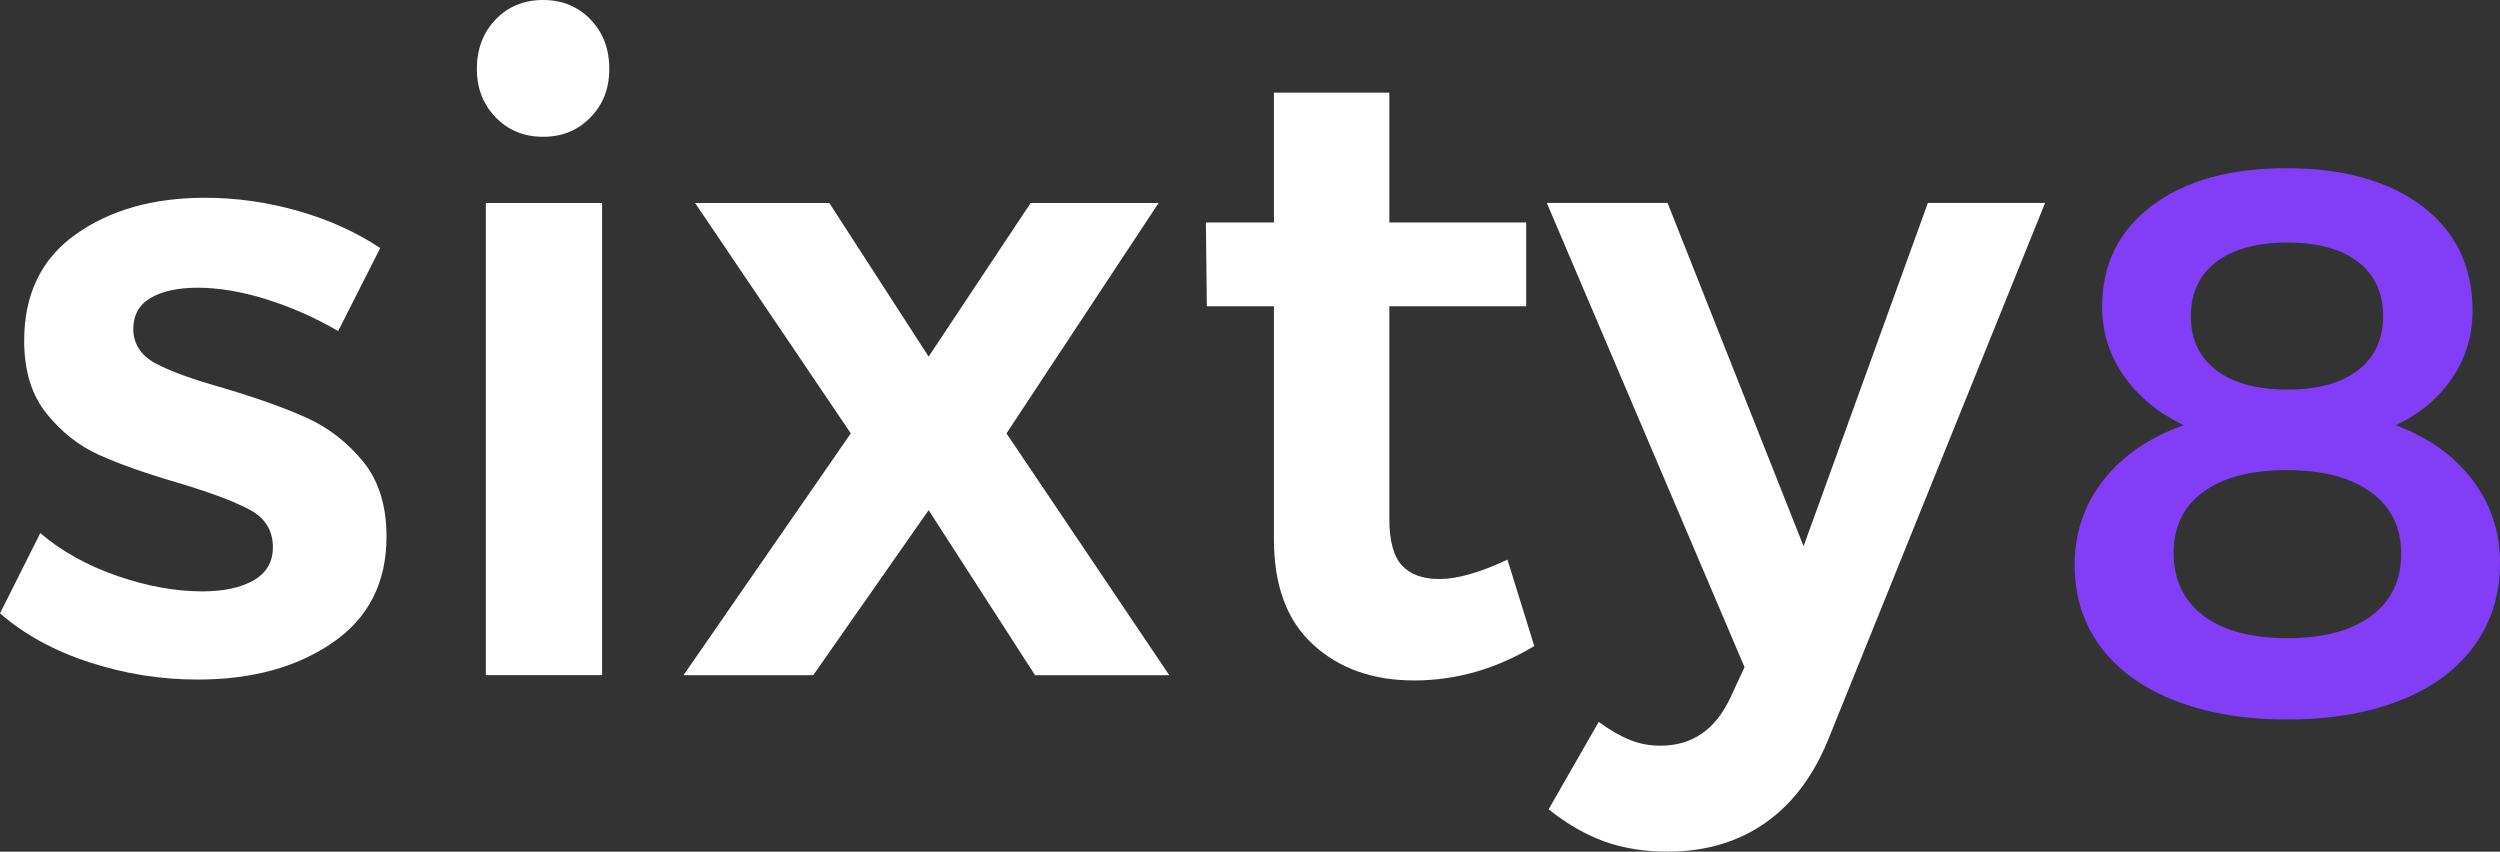<svg width="91" height="31" viewBox="0 0 91 31" fill="none" xmlns="http://www.w3.org/2000/svg">
<rect x="0" y="0" width="91" height="31" fill="#333333" stroke="none"/>
<path d="M9.689 10.891C8.787 10.613 7.956 10.473 7.198 10.473C6.481 10.473 5.911 10.597 5.488 10.842C5.065 11.089 4.852 11.469 4.852 11.984C4.852 12.498 5.118 12.931 5.649 13.22C6.182 13.509 7.021 13.814 8.173 14.136C9.389 14.501 10.389 14.858 11.17 15.212C11.951 15.565 12.63 16.09 13.205 16.786C13.78 17.481 14.069 18.398 14.069 19.532C14.069 21.204 13.417 22.489 12.115 23.387C10.812 24.286 9.172 24.736 7.198 24.736C5.85 24.736 4.539 24.527 3.256 24.109C1.976 23.692 0.891 23.098 0 22.328L1.466 19.404C2.247 20.069 3.18 20.588 4.266 20.963C5.351 21.338 6.383 21.526 7.359 21.526C8.14 21.526 8.764 21.394 9.232 21.124C9.7 20.857 9.933 20.455 9.933 19.919C9.933 19.32 9.662 18.87 9.118 18.57C8.574 18.27 7.697 17.938 6.479 17.574C5.306 17.232 4.351 16.894 3.615 16.563C2.876 16.232 2.236 15.728 1.694 15.053C1.15 14.377 0.88 13.494 0.88 12.403C0.88 10.712 1.504 9.42 2.753 8.533C4.002 7.645 5.571 7.199 7.457 7.199C8.608 7.199 9.742 7.36 10.861 7.681C11.98 8.001 12.972 8.451 13.84 9.03L12.309 12.05C11.463 11.558 10.588 11.171 9.689 10.893V10.891Z" fill="white"/>
<path d="M21.493 0.707C21.95 1.179 22.178 1.777 22.178 2.506C22.178 3.235 21.95 3.802 21.493 4.272C21.037 4.745 20.462 4.979 19.768 4.979C19.074 4.979 18.497 4.743 18.042 4.272C17.586 3.802 17.357 3.212 17.357 2.506C17.357 1.799 17.586 1.179 18.042 0.707C18.499 0.236 19.074 0 19.768 0C20.462 0 21.037 0.236 21.493 0.707ZM17.684 7.39H21.916V24.576H17.684V7.39Z" fill="white"/>
<path d="M25.302 7.39H30.188L33.802 12.98L37.515 7.39H42.172L36.636 15.775L42.562 24.578H37.676L33.802 18.57L29.601 24.578H24.879L30.969 15.775L25.302 7.39Z" fill="white"/>
<path d="M55.847 23.517C54.457 24.351 53.002 24.768 51.483 24.768C49.963 24.768 48.757 24.336 47.803 23.468C46.847 22.6 46.371 21.322 46.371 19.628V11.148H43.929L43.895 8.097H46.371V3.374H50.572V8.097H55.554V11.148H50.572V18.891C50.572 19.684 50.724 20.247 51.028 20.578C51.333 20.911 51.787 21.077 52.396 21.077C53.047 21.077 53.873 20.84 54.871 20.37L55.849 23.519L55.847 23.517Z" fill="white"/>
<path d="M64.298 29.925C63.289 30.642 62.089 31 60.699 31C59.853 31 59.088 30.876 58.403 30.631C57.718 30.384 57.04 29.993 56.369 29.459L58.193 26.277C58.605 26.578 58.985 26.796 59.332 26.935C59.679 27.074 60.048 27.143 60.44 27.143C61.59 27.143 62.436 26.564 62.98 25.407L63.501 24.284L56.304 7.387H60.699L65.65 19.883L70.175 7.387H74.441L66.626 26.726C66.082 28.139 65.308 29.205 64.298 29.922V29.925Z" fill="white"/>
<path d="M88.189 7.52C89.397 8.449 90.001 9.714 90.001 11.311C90.001 12.211 89.753 13.03 89.258 13.761C88.764 14.494 88.077 15.068 87.202 15.481C88.381 15.914 89.31 16.572 89.986 17.453C90.662 18.336 91 19.352 91 20.498C91 21.643 90.686 22.648 90.057 23.511C89.428 24.377 88.529 25.039 87.358 25.498C86.188 25.96 84.82 26.189 83.258 26.189C81.696 26.189 80.331 25.96 79.158 25.498C77.987 25.039 77.088 24.386 76.459 23.54C75.83 22.694 75.517 21.699 75.517 20.553C75.517 19.407 75.868 18.36 76.573 17.466C77.278 16.574 78.249 15.912 79.487 15.479C78.554 15.029 77.824 14.428 77.303 13.675C76.779 12.925 76.517 12.088 76.517 11.167C76.517 9.626 77.121 8.401 78.33 7.489C79.538 6.577 81.172 6.122 83.229 6.122C85.286 6.122 86.976 6.588 88.184 7.517L88.189 7.52ZM80.205 17.903C79.48 18.429 79.12 19.171 79.12 20.129C79.12 21.087 79.483 21.866 80.205 22.412C80.928 22.957 81.949 23.229 83.263 23.229C84.576 23.229 85.572 22.962 86.304 22.425C87.036 21.889 87.403 21.133 87.403 20.157C87.403 19.182 87.036 18.453 86.304 17.916C85.57 17.38 84.547 17.113 83.234 17.113C81.92 17.113 80.928 17.376 80.205 17.901V17.903ZM80.675 9.533C80.058 10.004 79.747 10.662 79.747 11.505C79.747 12.348 80.055 13.008 80.675 13.476C81.293 13.947 82.157 14.181 83.26 14.181C84.364 14.181 85.221 13.947 85.832 13.476C86.441 13.006 86.745 12.348 86.745 11.505C86.745 10.662 86.441 10.001 85.832 9.533C85.223 9.063 84.366 8.829 83.26 8.829C82.155 8.829 81.293 9.063 80.675 9.533Z" fill="#823DF7"/>
</svg>
